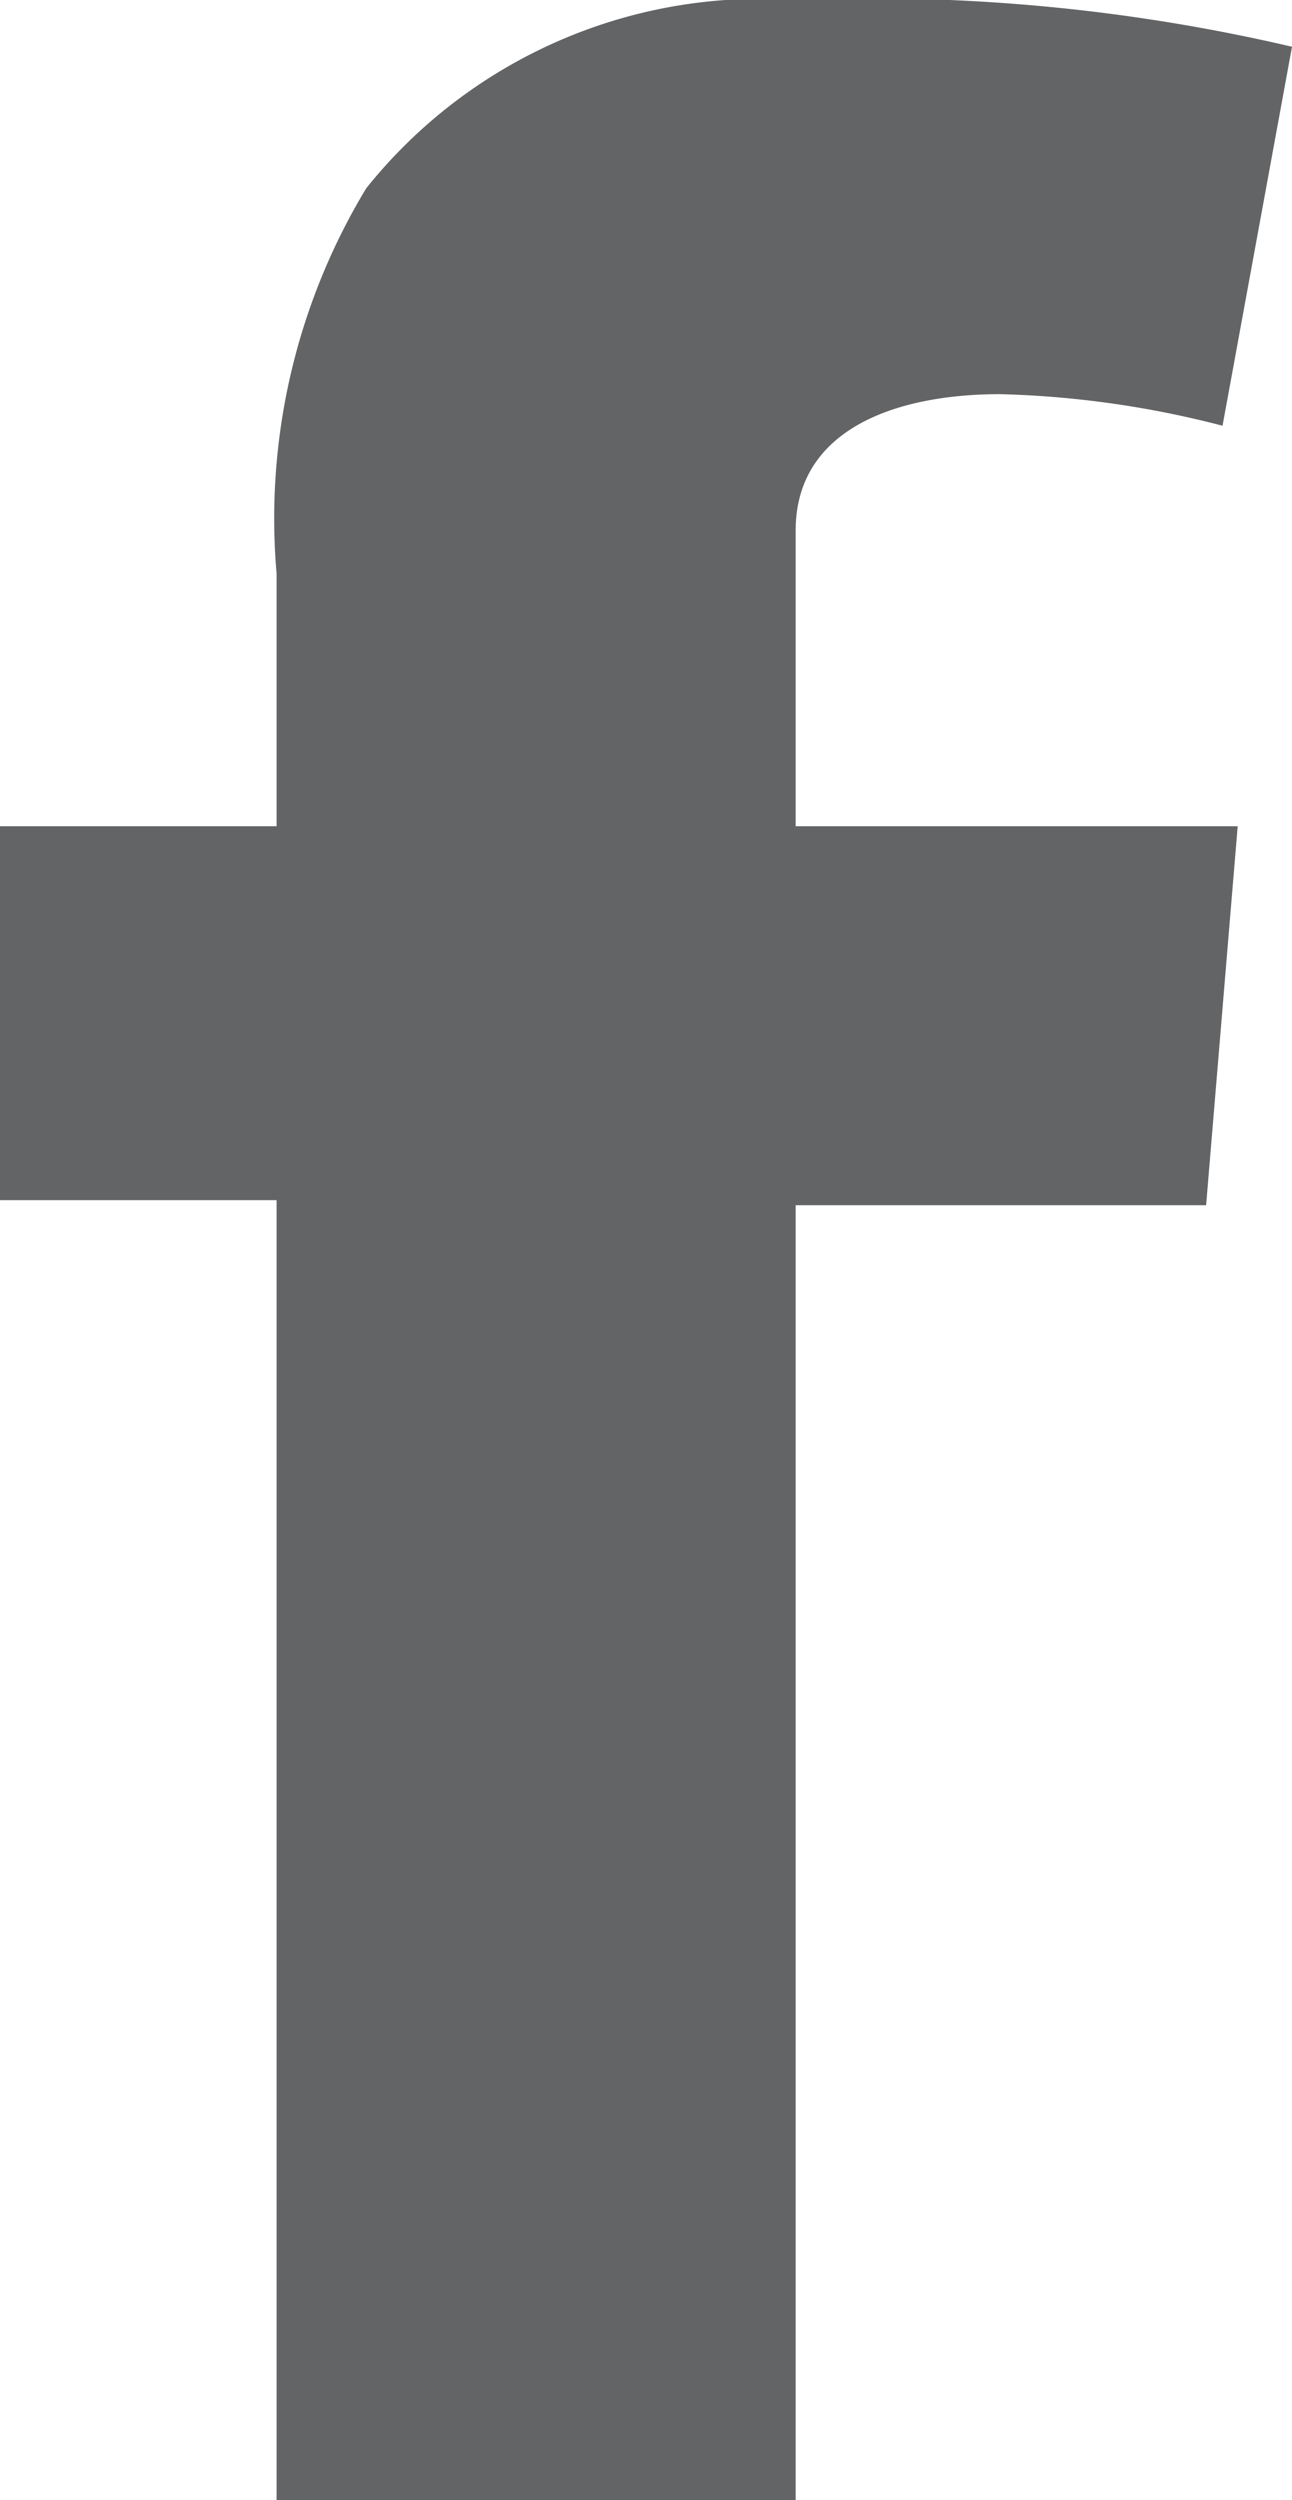 <svg xmlns="http://www.w3.org/2000/svg" viewBox="0 0 10.23 19.79"><defs><style>.cls-1{fill:#636465;}</style></defs><title>Ресурс 4</title><g id="Слой_2" data-name="Слой 2"><g id="Layer_2" data-name="Layer 2"><path class="cls-1" d="M0,6.54H2.19v-2A5.05,5.05,0,0,1,2.9,1.49,4,4,0,0,1,6.3,0a14.6,14.6,0,0,1,3.93.37l-.55,3a7.73,7.73,0,0,0-1.76-.25c-.85,0-1.62.29-1.62,1.08V6.54H9.8l-.25,3H6.3V19.79H2.19V9.5H0Z"/></g></g></svg>